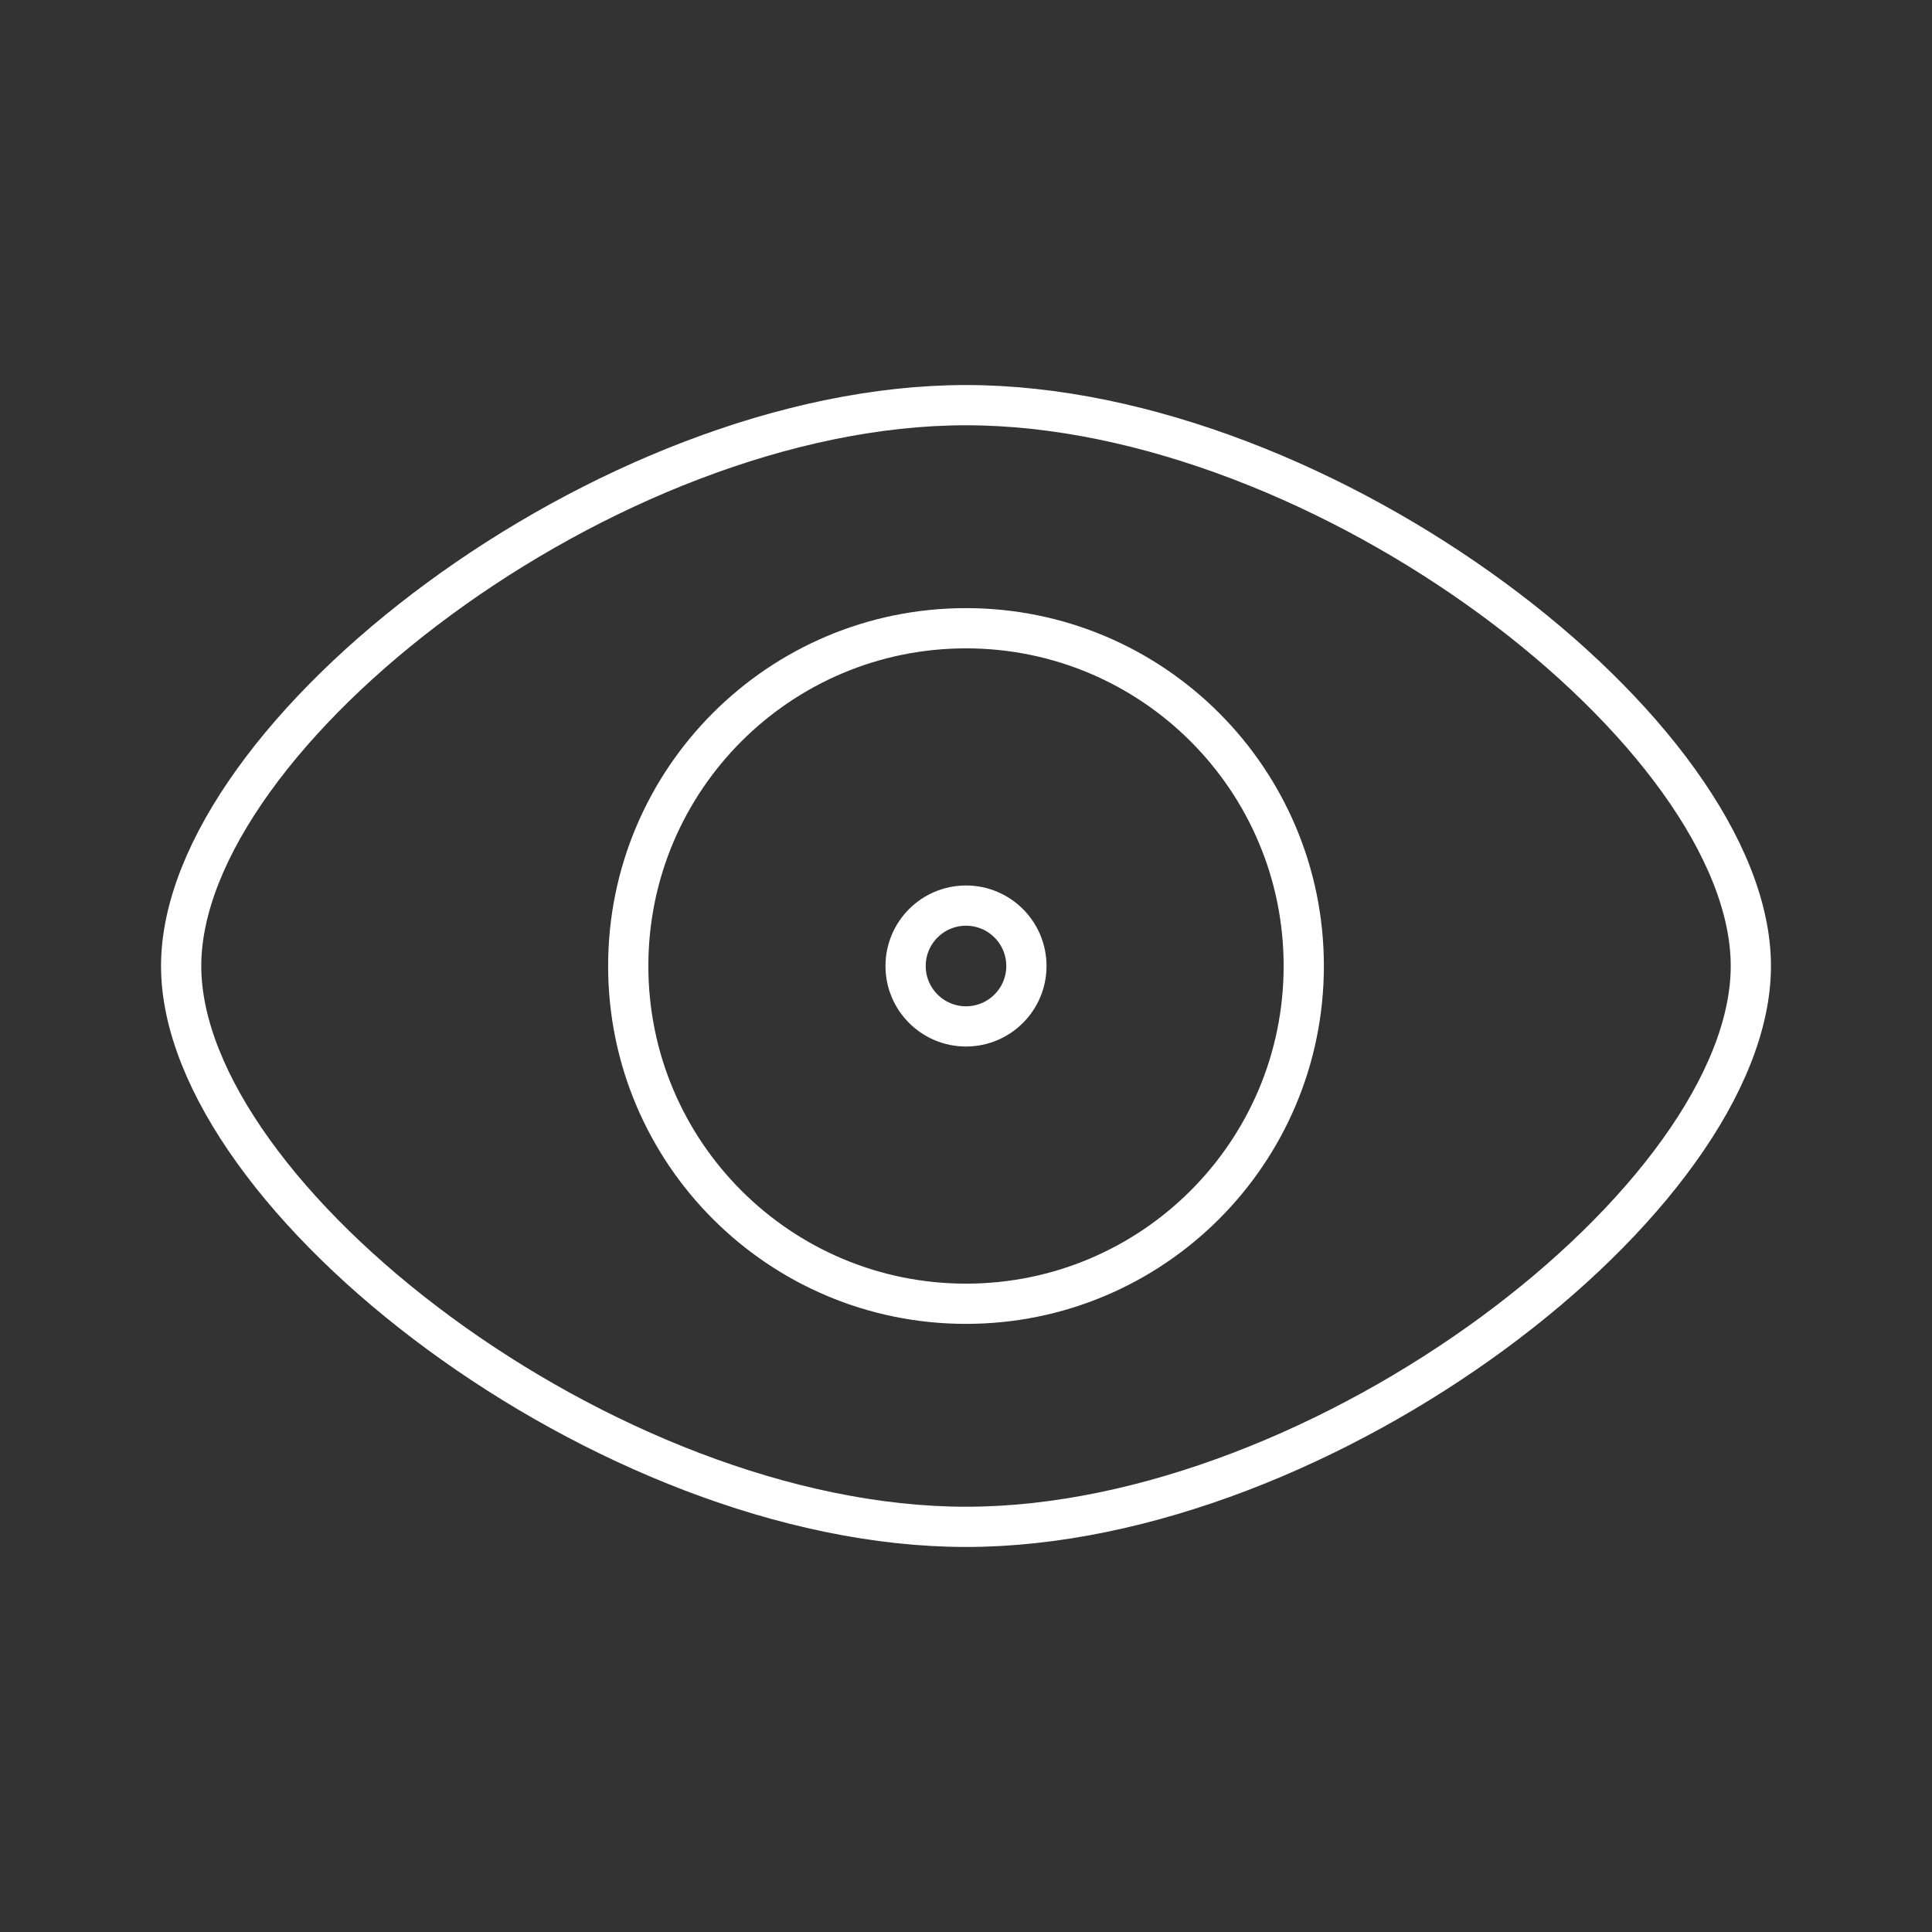 <svg width="34" height="34" viewBox="0 0 34 34" fill="none" xmlns="http://www.w3.org/2000/svg">
<rect x="0" y="0" width="34" height="34" fill="#333333" stroke="none"/>
<path d="M17 18.063C17.587 18.063 18.063 17.587 18.063 17C18.063 16.413 17.587 15.937 17 15.937C16.413 15.937 15.937 16.413 15.937 17C15.937 17.587 16.413 18.063 17 18.063Z" stroke="white" stroke-width="0.708" stroke-linecap="round" stroke-linejoin="round"/>
<path d="M17 22.944C20.283 22.944 22.944 20.283 22.944 17C22.944 13.717 20.283 11.056 17 11.056C13.717 11.056 11.056 13.717 11.056 17C11.056 20.283 13.717 22.944 17 22.944Z" stroke="white" stroke-width="0.708" stroke-linecap="round" stroke-linejoin="round"/>
<path d="M17 26.87C23.304 26.87 30.812 21.076 30.812 17C30.812 12.924 23.304 7.13 17 7.13M17 26.87C10.696 26.87 3.188 21.076 3.188 17C3.188 12.924 10.696 7.13 17 7.13" stroke="white" stroke-width="0.708" stroke-linecap="round" stroke-linejoin="round"/>
</svg>
